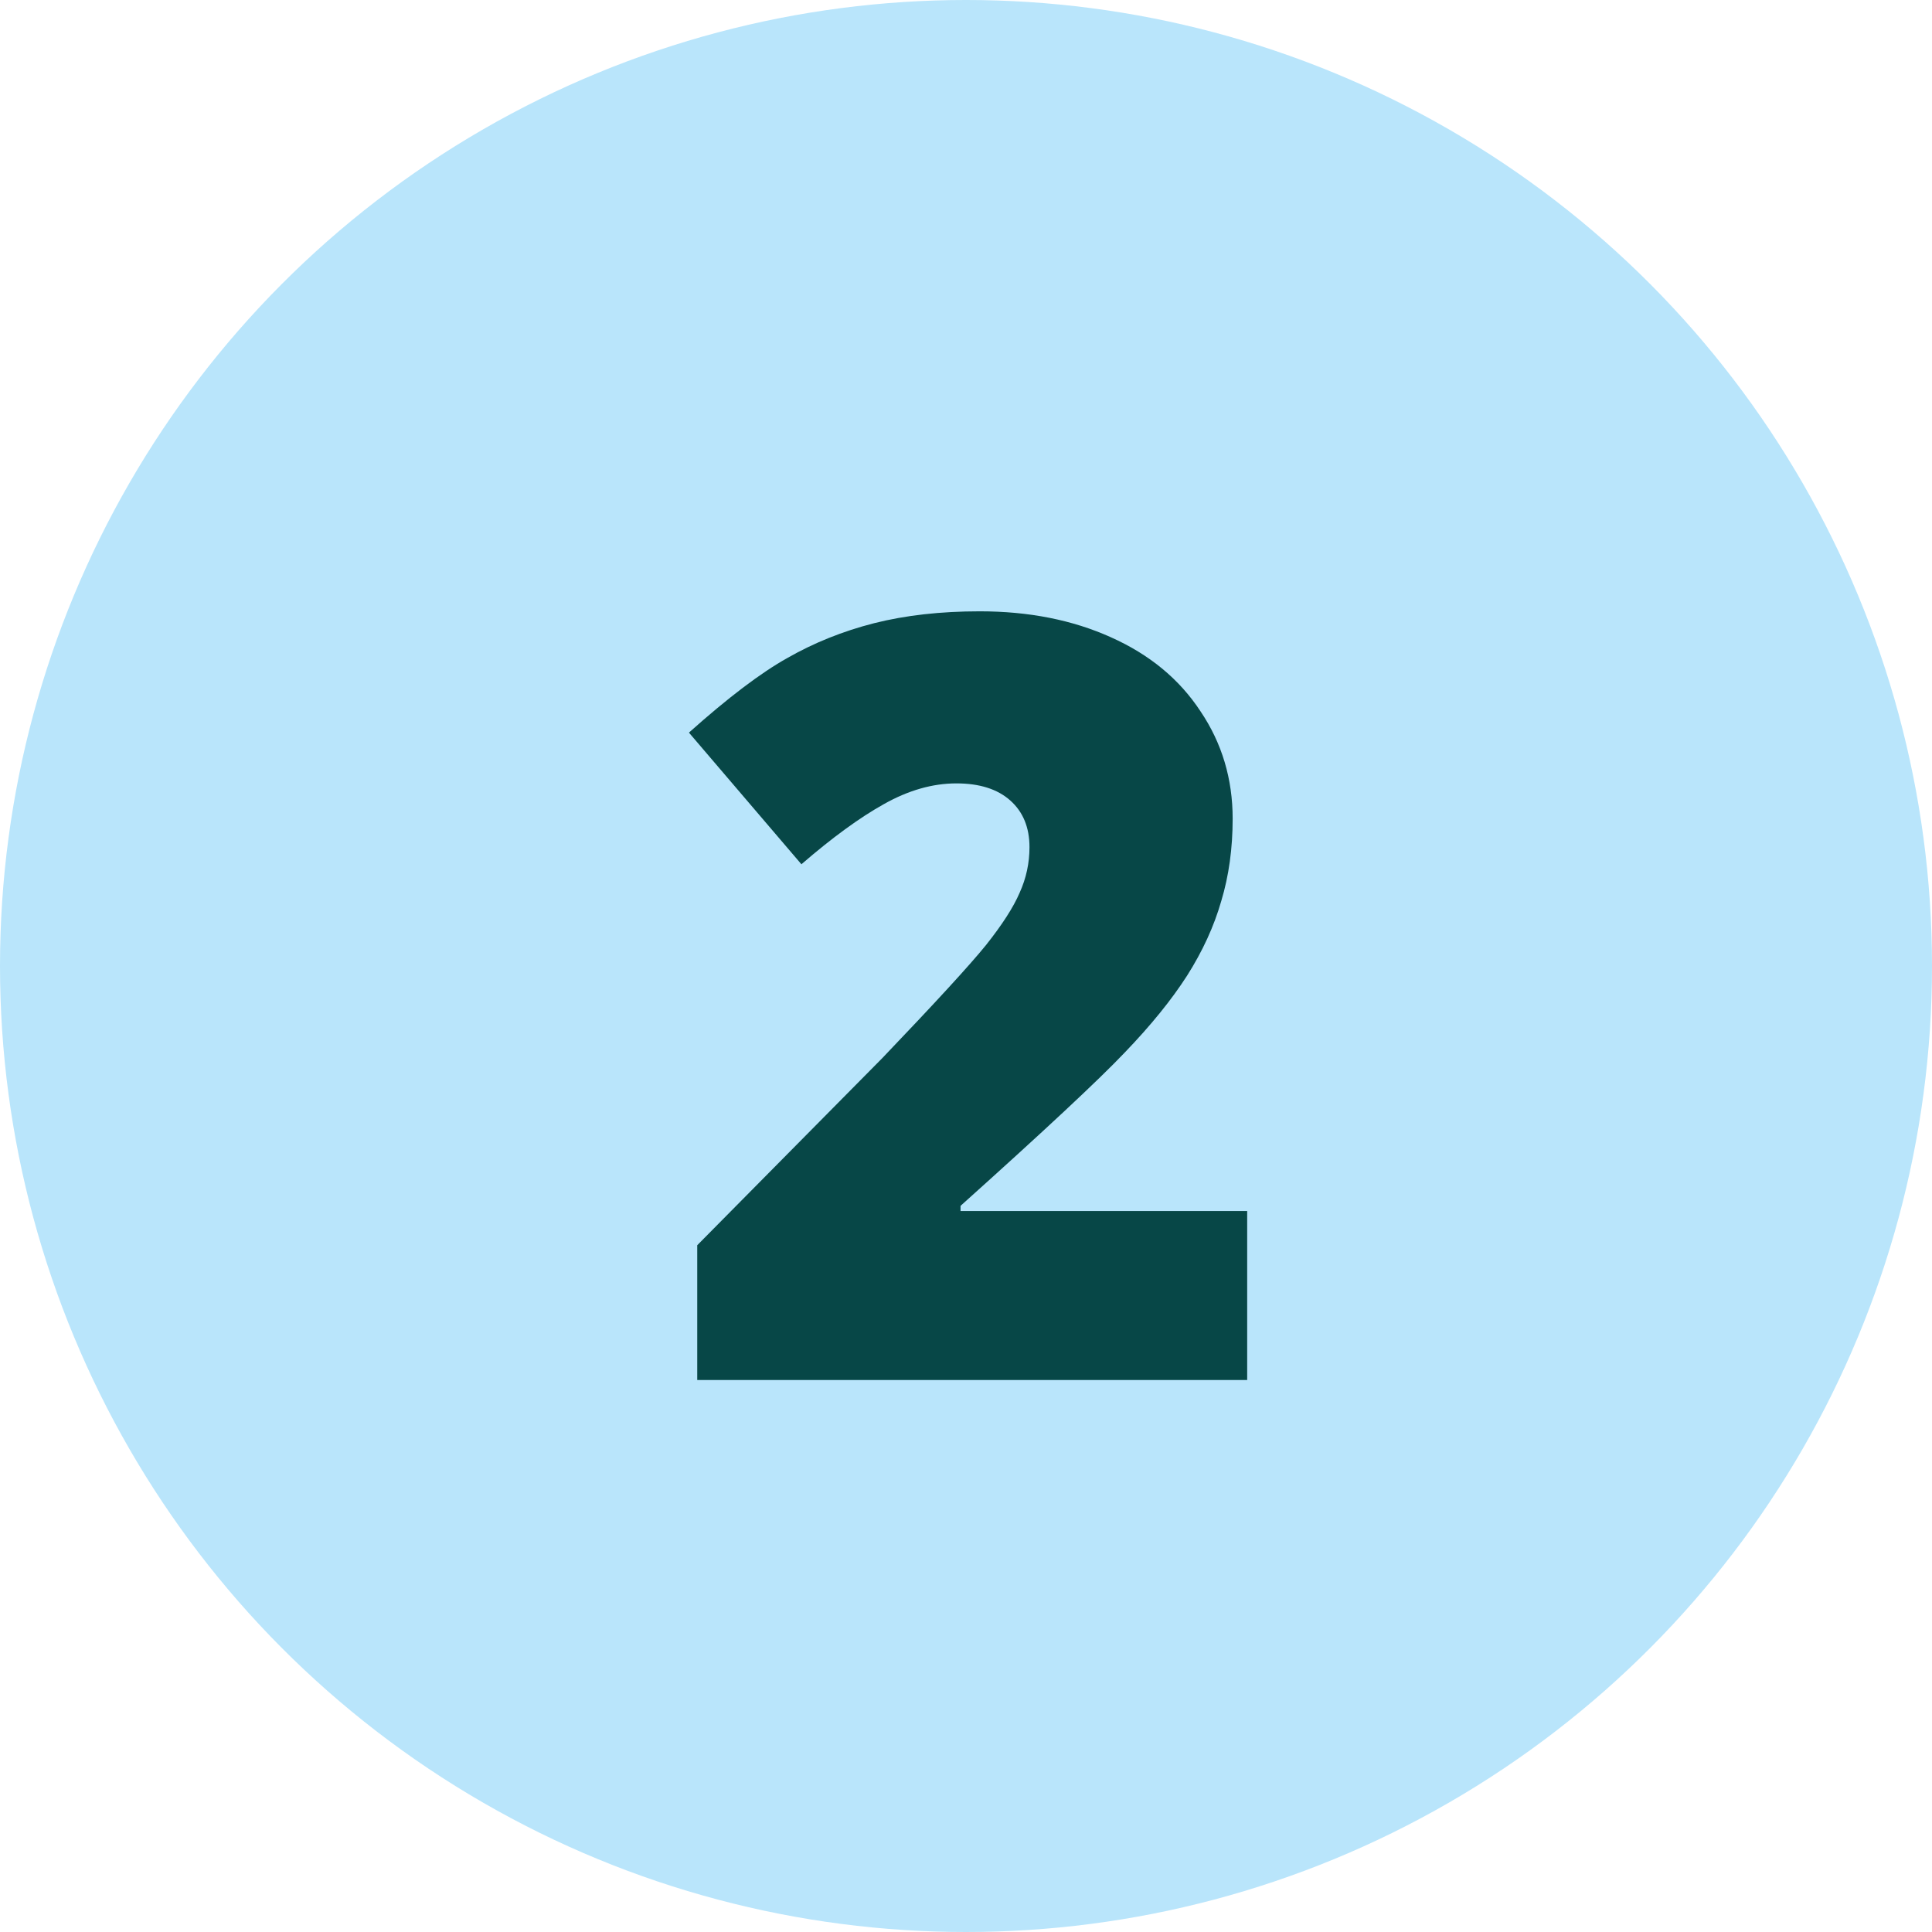 <svg width="91" height="91" viewBox="0 0 91 91" fill="none" xmlns="http://www.w3.org/2000/svg">
<circle cx="45.5" cy="45.5" r="45.5" fill="#B9E5FB"/>
<path d="M58.744 65H32.841V58.652L41.557 49.839C44.047 47.235 45.675 45.461 46.44 44.517C47.204 43.556 47.733 42.734 48.026 42.051C48.336 41.367 48.49 40.651 48.49 39.902C48.49 38.975 48.189 38.242 47.587 37.705C46.985 37.168 46.138 36.899 45.048 36.899C43.925 36.899 42.785 37.225 41.63 37.876C40.491 38.511 39.197 39.455 37.748 40.708L32.45 34.507C34.289 32.863 35.836 31.691 37.089 30.991C38.342 30.275 39.701 29.73 41.166 29.355C42.647 28.981 44.307 28.794 46.147 28.794C48.458 28.794 50.517 29.201 52.323 30.015C54.146 30.828 55.554 31.992 56.547 33.506C57.556 35.003 58.06 36.688 58.06 38.56C58.06 39.959 57.882 41.253 57.523 42.441C57.182 43.63 56.645 44.801 55.912 45.957C55.18 47.096 54.203 48.301 52.982 49.57C51.778 50.84 49.198 53.249 45.243 56.797V57.041H58.744V65Z" fill="#074747"/>
</svg>
